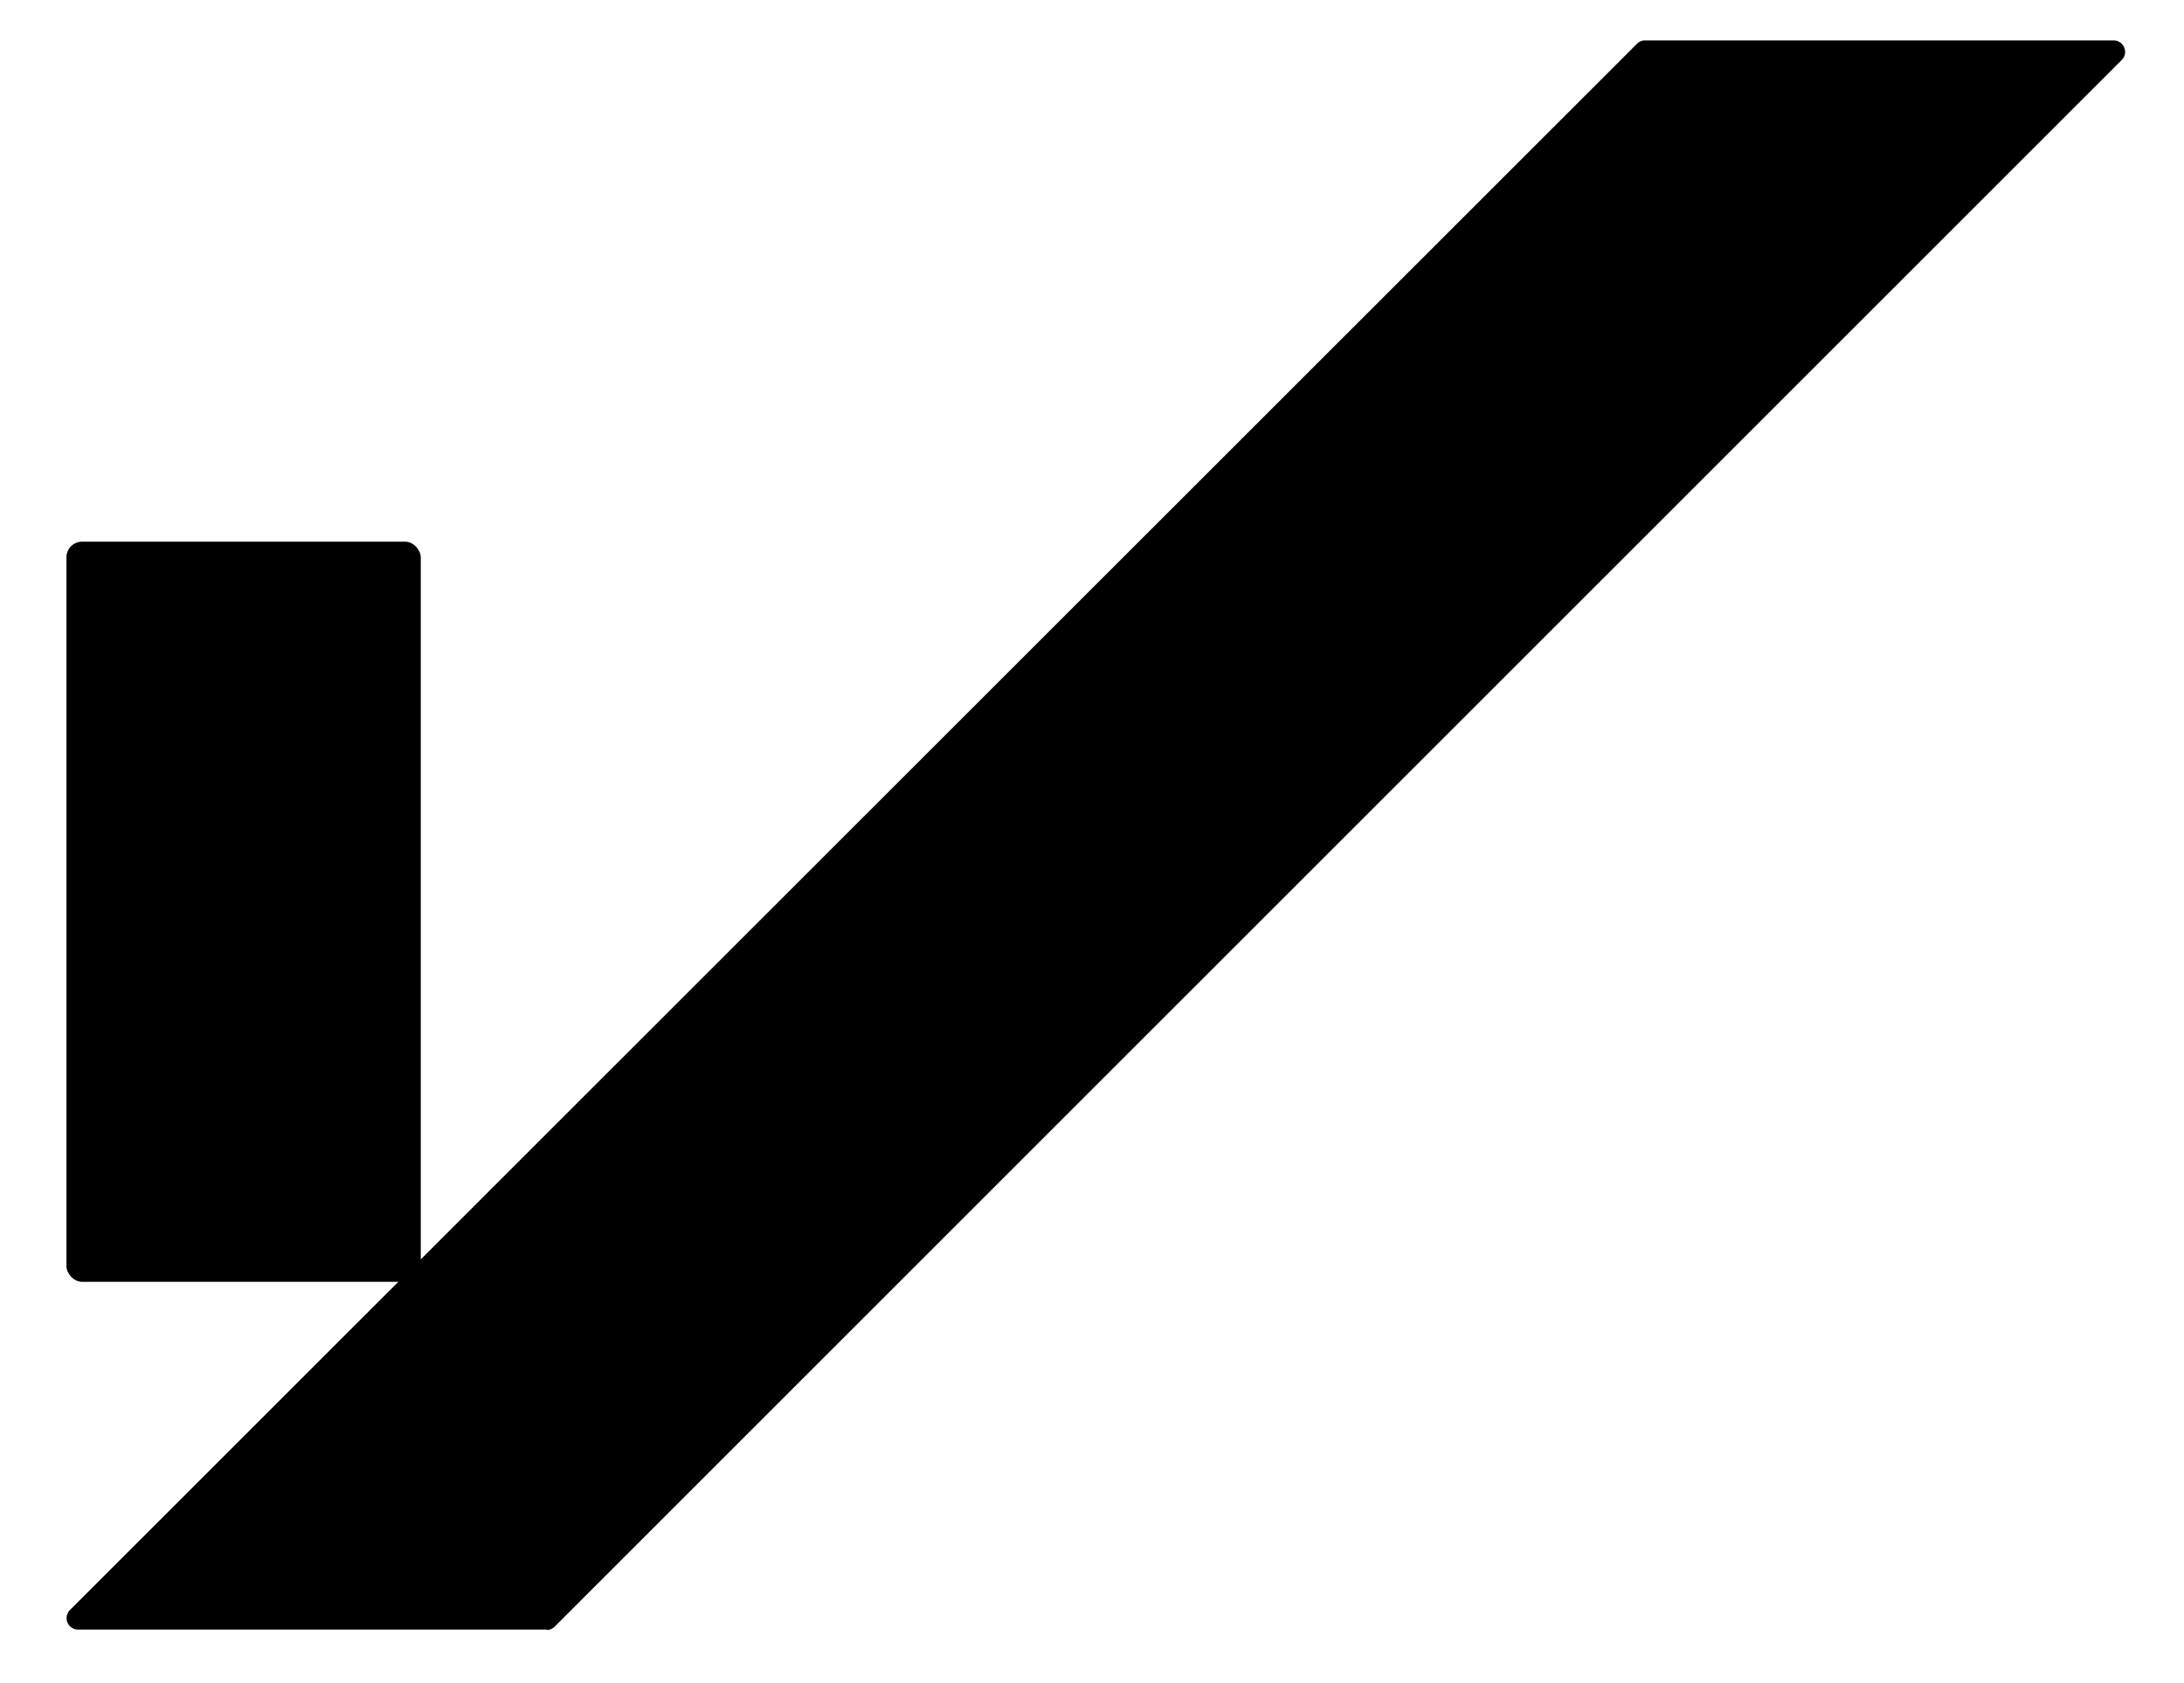 <svg xmlns="http://www.w3.org/2000/svg" data-name="Layer 1" viewBox="0 0 57.2 44.09"><path d="M14.32 42.69H2.04a.3.3 0 0 1-.21-.51L42.87 1.15c.06-.06.13-.09.21-.09h12.28c.26 0 .4.32.21.51L14.53 42.61c-.06.06-.13.09-.21.09Z"/><rect width="9.28" height="19.39" x="1.74" y="14.19" rx=".41" ry=".41"/></svg>